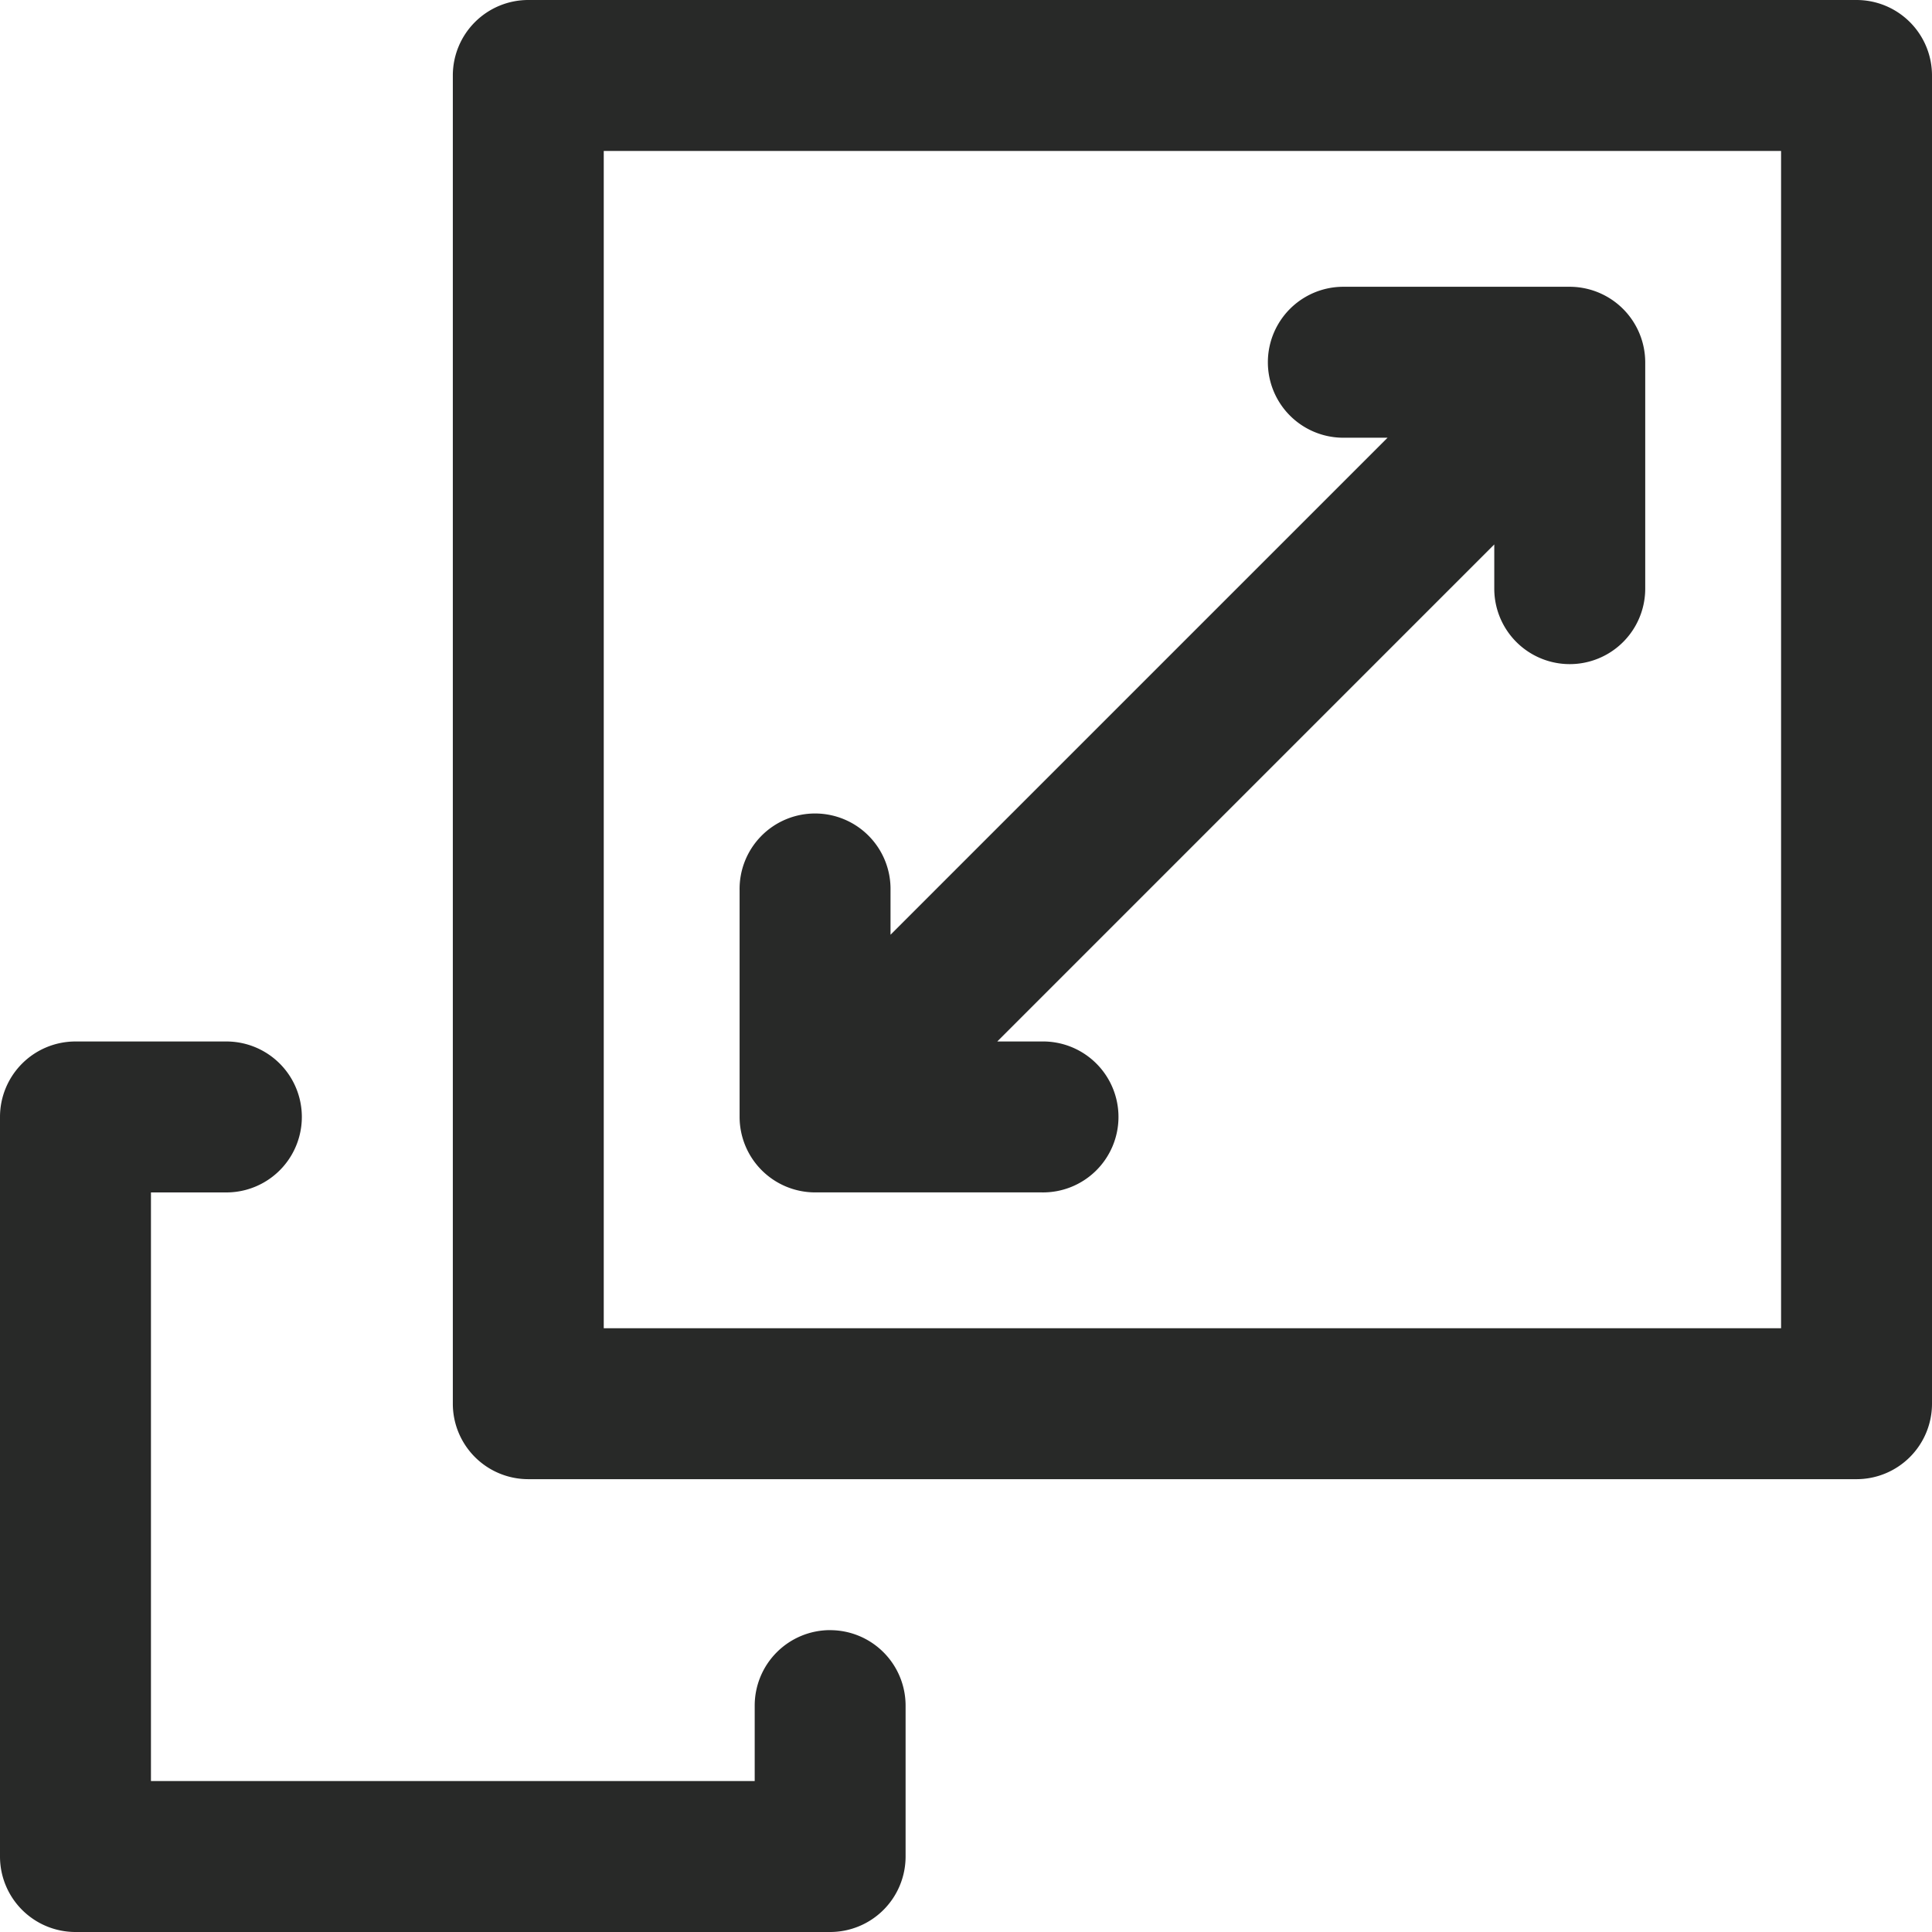 <svg xmlns="http://www.w3.org/2000/svg" width="60" height="60" fill="none"><g fill="#282928" clip-path="url(#a)"><path d="M25.781 50.625a2.344 2.344 0 0 0-2.343 2.344v2.343H4.688v-18.28H7.03a2.344 2.344 0 1 0 0-4.688H2.344A2.344 2.344 0 0 0 0 34.687v22.97A2.344 2.344 0 0 0 2.344 60H25.78a2.344 2.344 0 0 0 2.344-2.344V52.97a2.344 2.344 0 0 0-2.344-2.344"/><path d="M57.656 0h-41.25a2.344 2.344 0 0 0-2.343 2.344v41.25a2.344 2.344 0 0 0 2.343 2.343h41.25A2.344 2.344 0 0 0 60 43.595V2.344A2.344 2.344 0 0 0 57.656 0m-2.343 41.25H18.75V4.688h36.563z"/><path d="M25.313 37.031h7.03a2.344 2.344 0 1 0 0-4.687h-1.372l15.435-15.436v1.373a2.344 2.344 0 1 0 4.688 0V11.25a2.35 2.35 0 0 0-2.341-2.344h-7.034a2.344 2.344 0 1 0 0 4.688h1.373L27.656 29.029v-1.373a2.344 2.344 0 1 0-4.687 0v7.042a2.347 2.347 0 0 0 2.343 2.333"/></g><defs><clipPath id="a"><path fill="#fff" d="M0 0h60v60H0z"/></clipPath></defs></svg>
